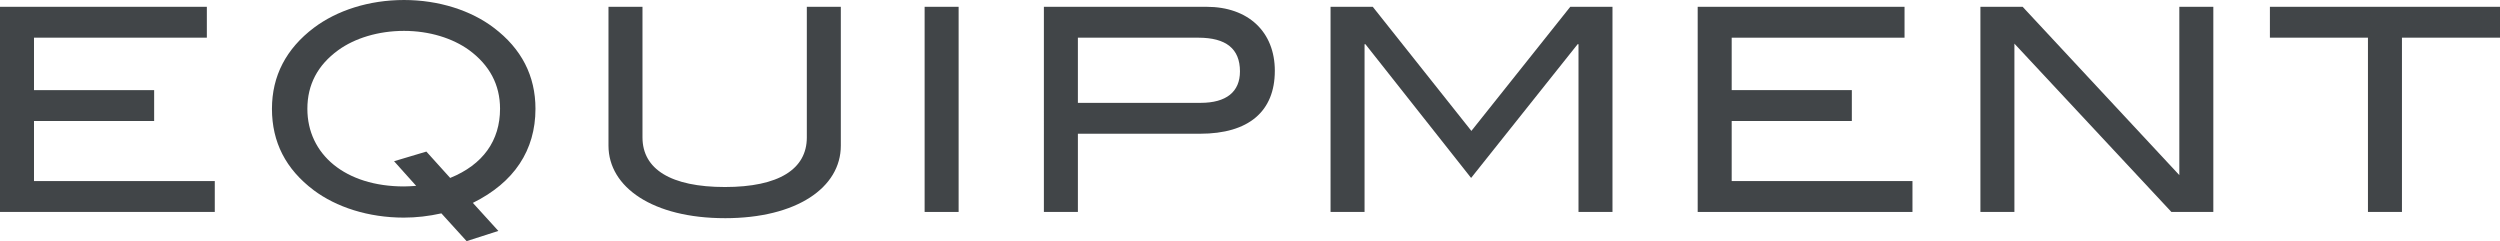 <?xml version="1.0" encoding="UTF-8"?><svg id="b" xmlns="http://www.w3.org/2000/svg" width="205.441" height="19.815" viewBox="0 0 205.441 19.815"><defs><style>.d{fill:#414548;stroke-width:0px;}</style></defs><g id="c"><path class="d" d="M0,17.417V.559h16.998v2.538H2.794v4.308h9.873v2.538H2.794v4.936h14.856v2.538H0Z"/><path class="d" d="M33.199,17.883c-2.934,0-5.565-.862-7.428-2.259-2.282-1.723-3.423-3.935-3.423-6.683,0-2.701,1.165-4.936,3.446-6.659,1.886-1.42,4.517-2.282,7.405-2.282,2.864,0,5.519.862,7.381,2.282,2.282,1.723,3.423,3.958,3.423,6.659,0,3.4-1.747,6.054-5.146,7.731l2.096,2.305-2.608.838-2.073-2.282c-1.048.233-2.072.349-3.073.349ZM41.092,8.941c0-1.979-.862-3.586-2.538-4.82-1.351-.978-3.26-1.583-5.355-1.583-2.119,0-4.052.605-5.402,1.583-1.7,1.234-2.538,2.841-2.538,4.82,0,3.749,3.12,6.38,7.94,6.38.303,0,.628-.023,1.001-.047l-1.816-2.026,2.654-.792,1.956,2.166c2.701-1.094,4.098-3.074,4.098-5.682Z"/><path class="d" d="M59.573,17.929c-5.915,0-9.57-2.538-9.57-5.961V.559h2.794v10.734c0,2.608,2.329,4.075,6.776,4.075,4.424,0,6.729-1.467,6.729-4.075V.559h2.794v11.41c0,3.446-3.632,5.961-9.523,5.961Z"/><path class="d" d="M75.982,17.417V.559h2.794v16.858h-2.794Z"/><path class="d" d="M104.76,5.821c0,3.33-2.143,5.169-6.147,5.169h-10.036v6.427h-2.794V.559h13.366c3.446,0,5.612,2.072,5.612,5.262ZM101.896,5.868c0-1.863-1.141-2.771-3.423-2.771h-9.896v5.355h10.083c2.119,0,3.236-.908,3.236-2.585Z"/><path class="d" d="M129.715,17.417V3.632h-.07l-8.755,10.99-8.686-10.99h-.07v13.785h-2.794V.559h3.469l8.104,10.199,8.126-10.199h3.469v16.858h-2.794Z"/><path class="d" d="M139.51,17.417V.559h16.998v2.538h-14.204v4.308h9.873v2.538h-9.873v4.936h14.856v2.538h-17.65Z"/><path class="d" d="M178.437,17.417l-12.9-13.831v13.831h-2.794V.559h3.47l12.876,13.831V.559h2.794v16.858h-3.446Z"/><path class="d" d="M197.384,3.097v14.32h-2.794V3.097h-8.057V.559h18.908v2.538h-8.057Z"/></g></svg>